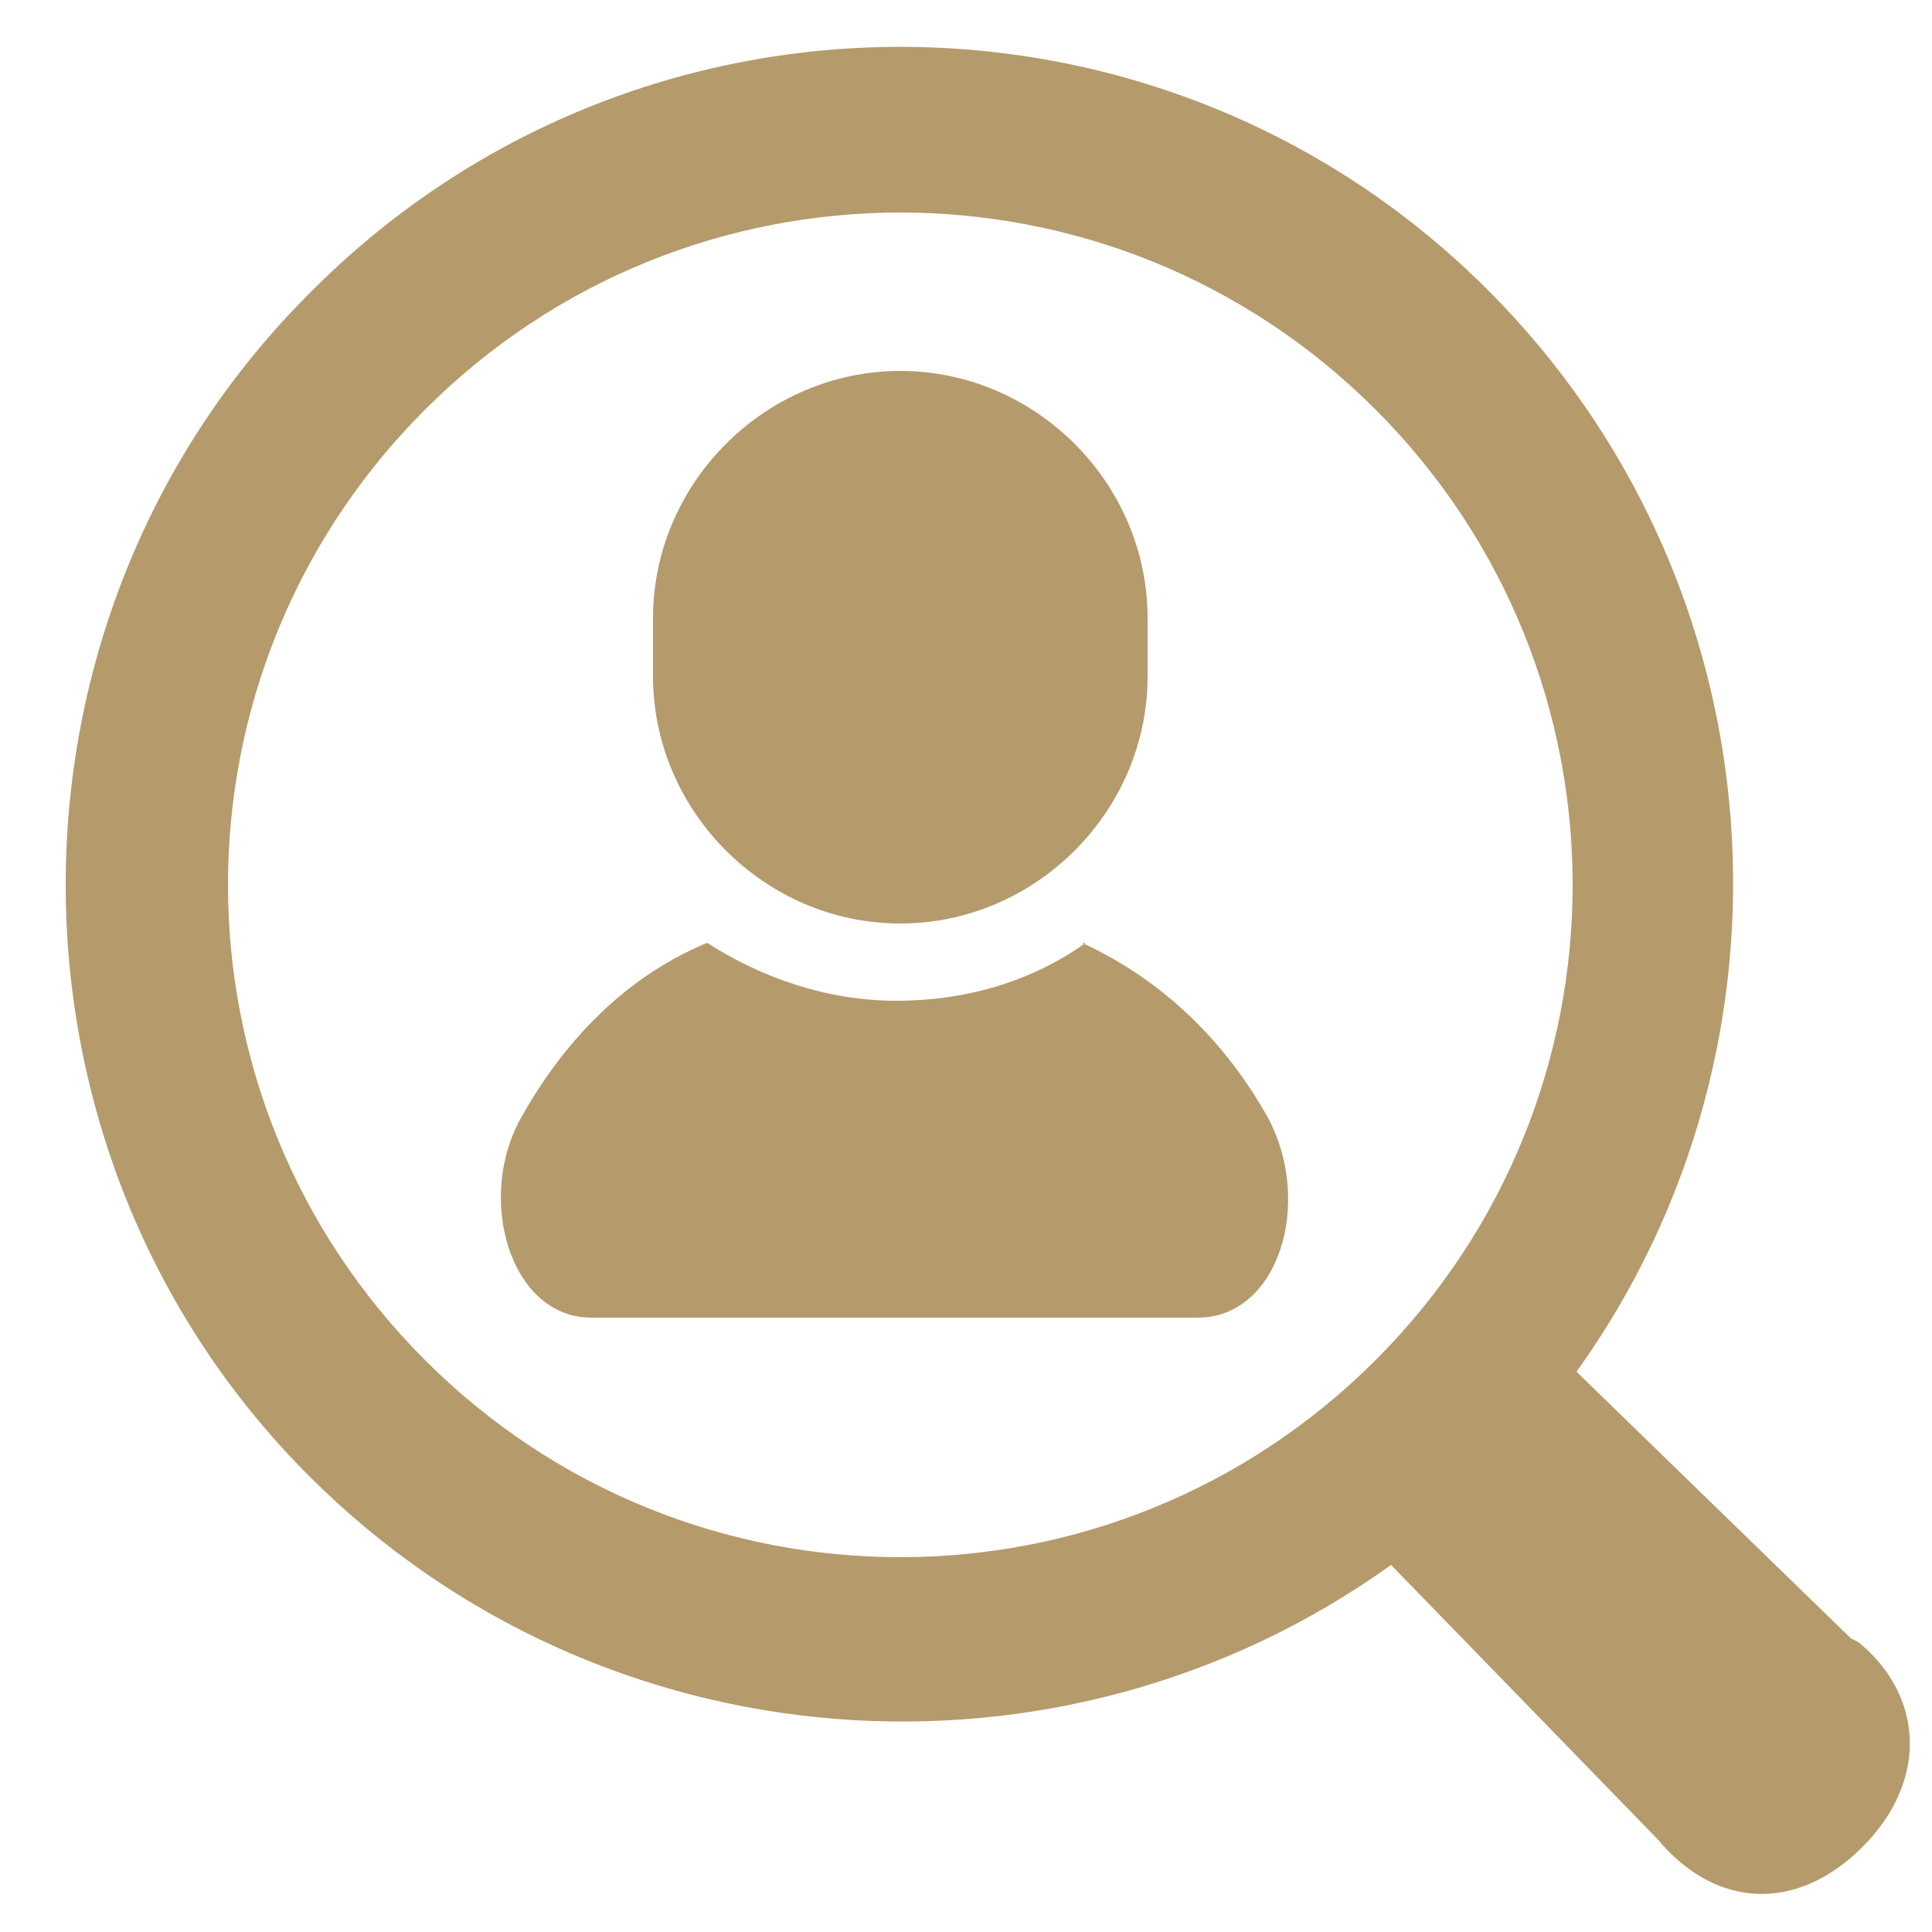 <?xml version="1.0" encoding="UTF-8"?>
<svg id="_レイヤー_1" data-name="レイヤー 1" xmlns="http://www.w3.org/2000/svg" version="1.1" viewBox="0 0 50 50">
  <defs>
    <style>
      .cls-1 {
        fill: #b59a6c;
        stroke-width: 0px;
      }
    </style>
  </defs>
  <path class="cls-1" d="M28.1,24.4c-1.4,1-3.1,1.5-4.9,1.5s-3.5-.6-4.9-1.5c-2.4,1-3.9,2.9-4.8,4.5-1.2,2.1-.3,5.2,1.8,5.2h15.7c2.1,0,3-3,1.8-5.2-.9-1.6-2.4-3.4-4.8-4.5Z"/>
  <path class="cls-1" d="M23.3,23.9c3.5,0,6.4-2.9,6.4-6.4v-1.5c0-3.5-2.9-6.4-6.4-6.4s-6.4,2.9-6.4,6.4v1.5c0,3.5,2.9,6.4,6.4,6.4Z"/>
  <path class="cls-1" d="M47.9,42.4l-7.1-6.9c6.1-8.5,5.3-20.4-2.3-28C30.1-.9,16.4-.9,8,7.6c-8.4,8.4-8.4,22.2,0,30.6,7.6,7.6,19.5,8.4,28,2.3l6.9,7.1c1.5,1.8,3.6,1.9,5.3.2,1.7-1.7,1.6-3.9-.1-5.3ZM11,35.2c-6.8-6.8-6.8-17.8,0-24.6,6.8-6.8,17.8-6.8,24.6,0,6.8,6.8,6.8,17.8,0,24.6-6.8,6.8-17.8,6.8-24.6,0Z"/>
</svg>